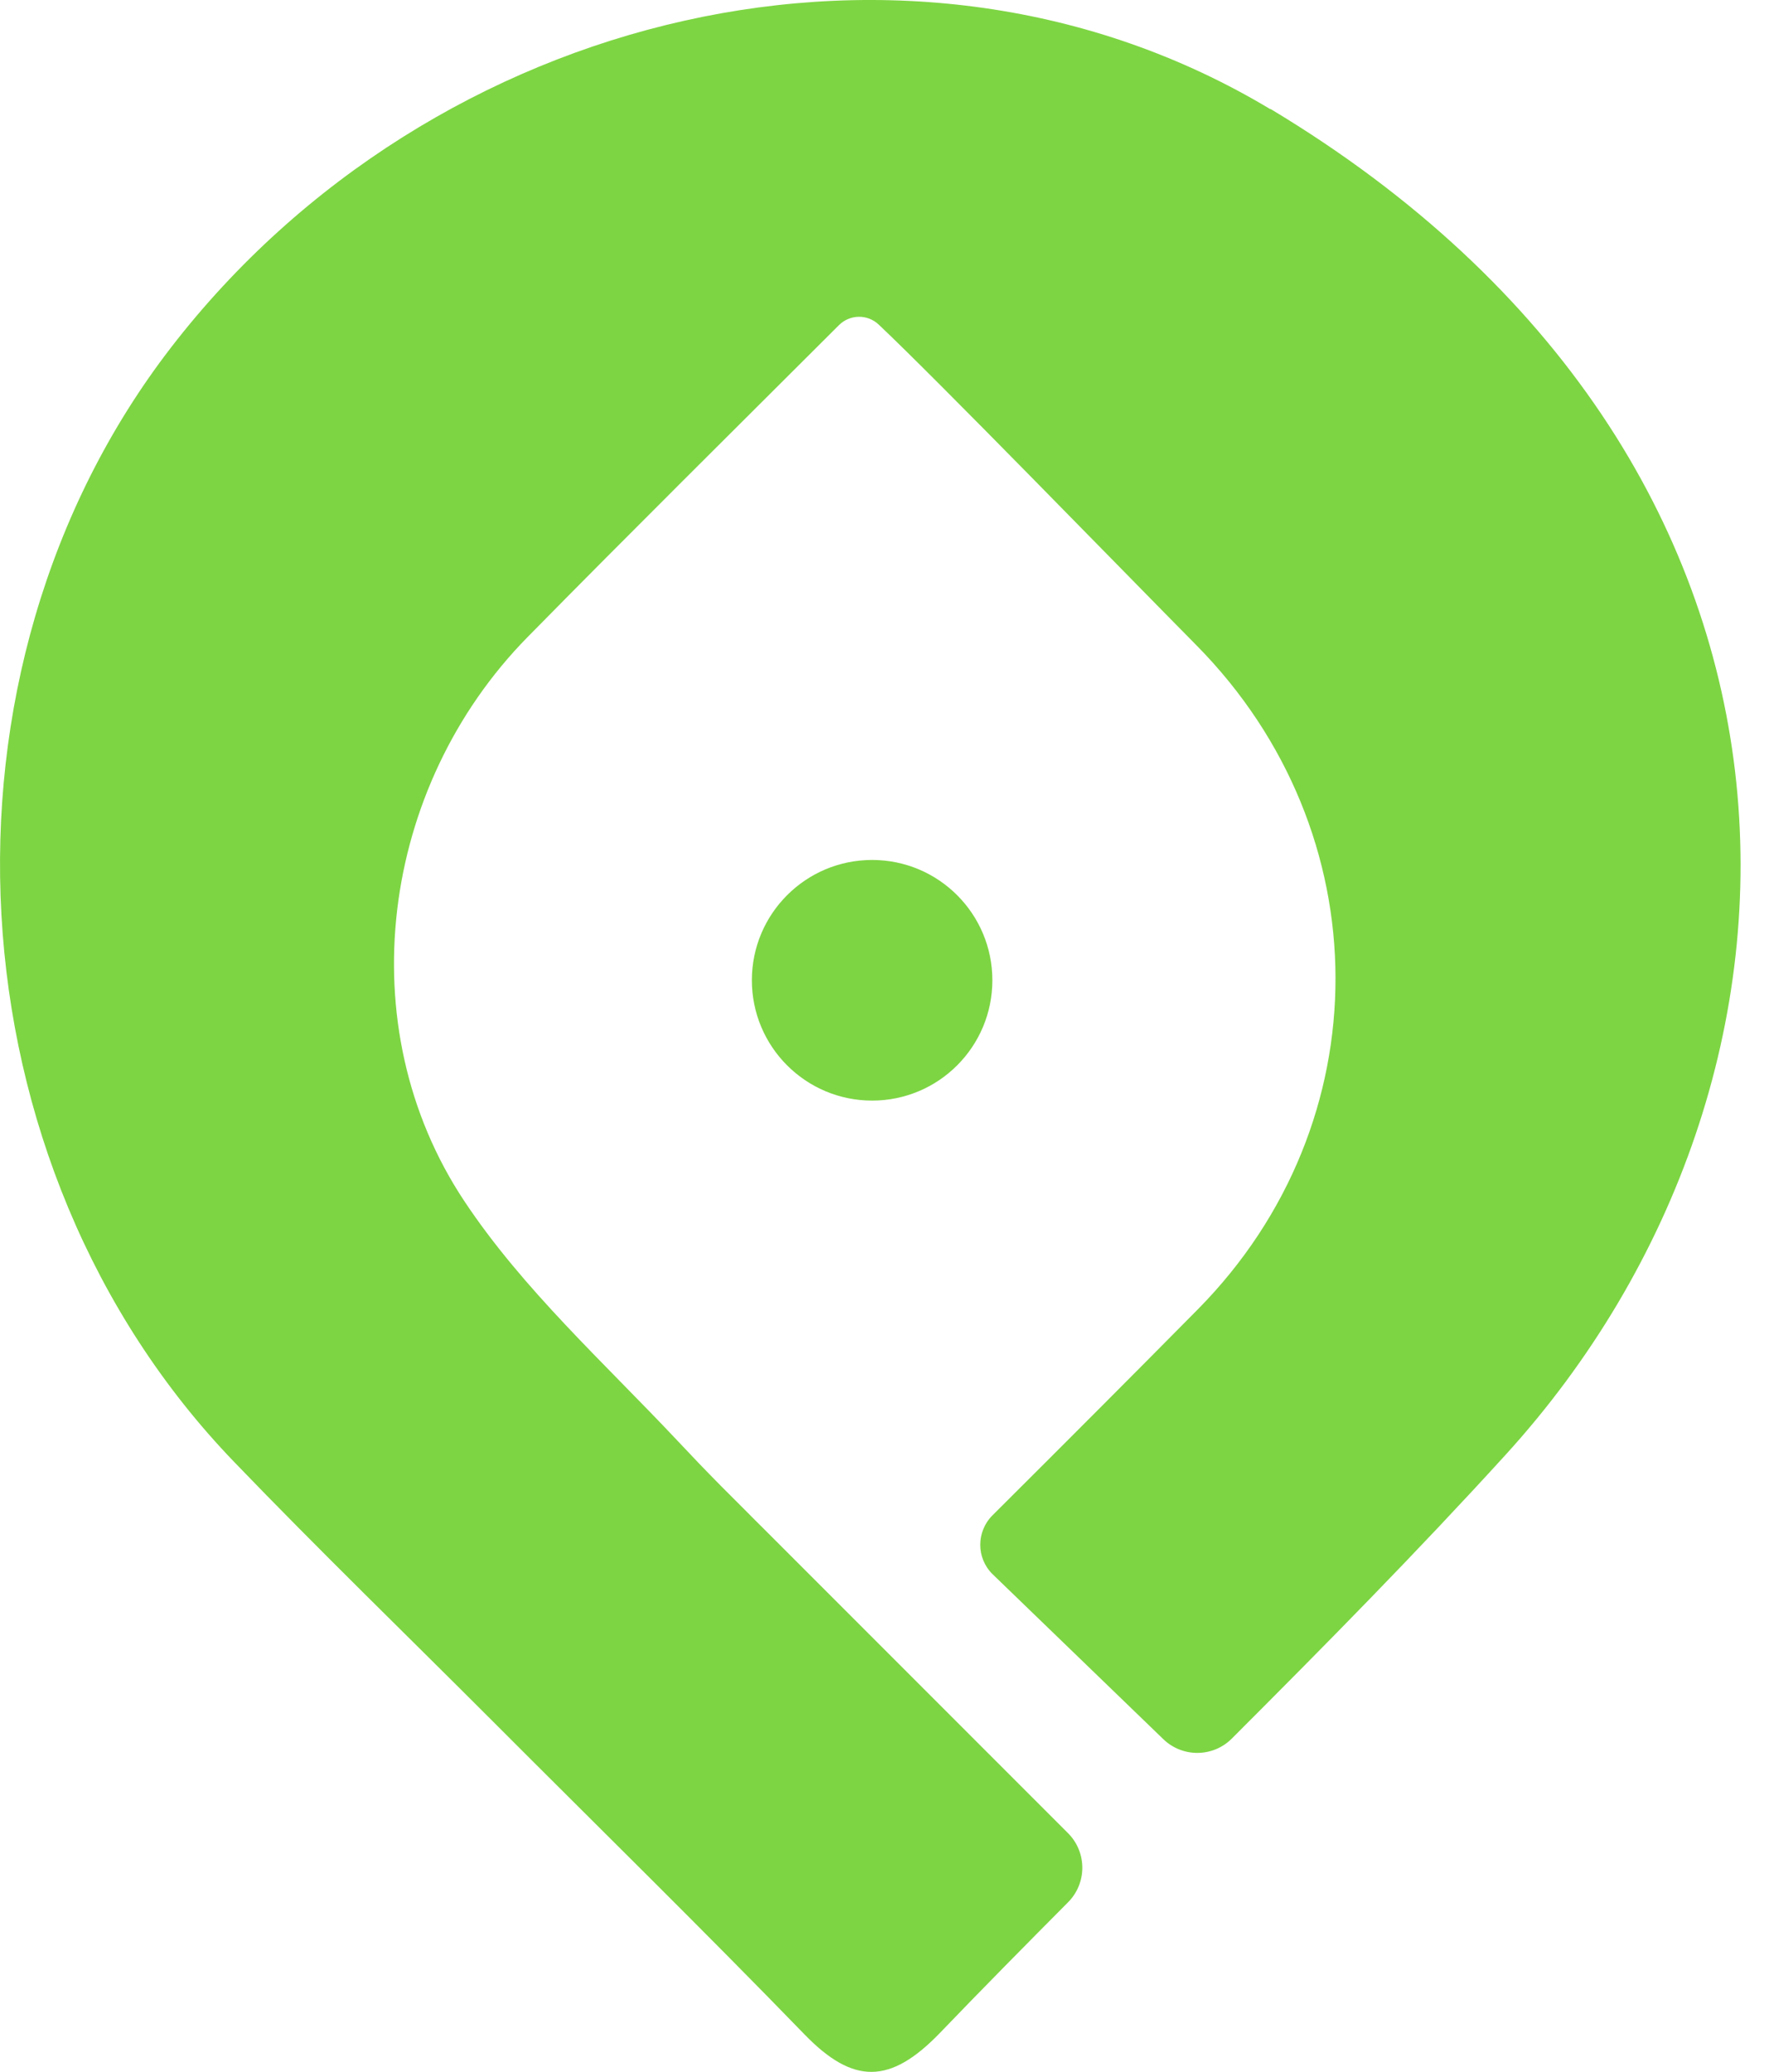 <svg width="41" height="48" viewBox="0 0 41 48" fill="none" xmlns="http://www.w3.org/2000/svg">
<path d="M29.445 2.531C21.135 -2.461 10.011 0.219 3.969 8.044C-1.837 15.56 -1.206 26.987 5.425 33.867C7.387 35.906 9.421 37.876 11.419 39.876C13.832 42.294 16.273 44.685 18.65 47.136C19.773 48.291 20.628 48.299 21.789 47.093C22.766 46.077 23.759 45.072 24.754 44.071C25.195 43.628 25.195 42.913 24.754 42.47L17.693 35.409C17.571 35.29 17.451 35.167 17.329 35.045L16.718 34.434C16.316 34.027 16.095 33.795 15.705 33.381C14.005 31.573 12.119 29.87 10.76 27.824C8.072 23.777 8.815 18.23 12.226 14.761C14.652 12.295 16.978 9.996 19.442 7.535C19.697 7.28 20.104 7.273 20.366 7.52C21.735 8.813 25.744 12.939 27.732 14.952C32.011 19.284 32.031 26.012 27.765 30.331C26.157 31.958 24.673 33.442 23.003 35.106C22.626 35.483 22.624 36.094 23.003 36.468L26.961 40.291C27.406 40.721 28.111 40.716 28.549 40.279C30.705 38.123 32.846 35.954 34.898 33.701C42.842 24.978 42.949 10.633 29.448 2.525L29.445 2.531Z" fill="#7DD543"/>
<path d="M20.213 25.498C21.753 25.498 23 24.25 23 22.71C23 21.171 21.753 19.923 20.213 19.923C18.674 19.923 17.426 21.171 17.426 22.71C17.426 24.25 18.674 25.498 20.213 25.498Z" fill="#7DD543"/>
</svg>
